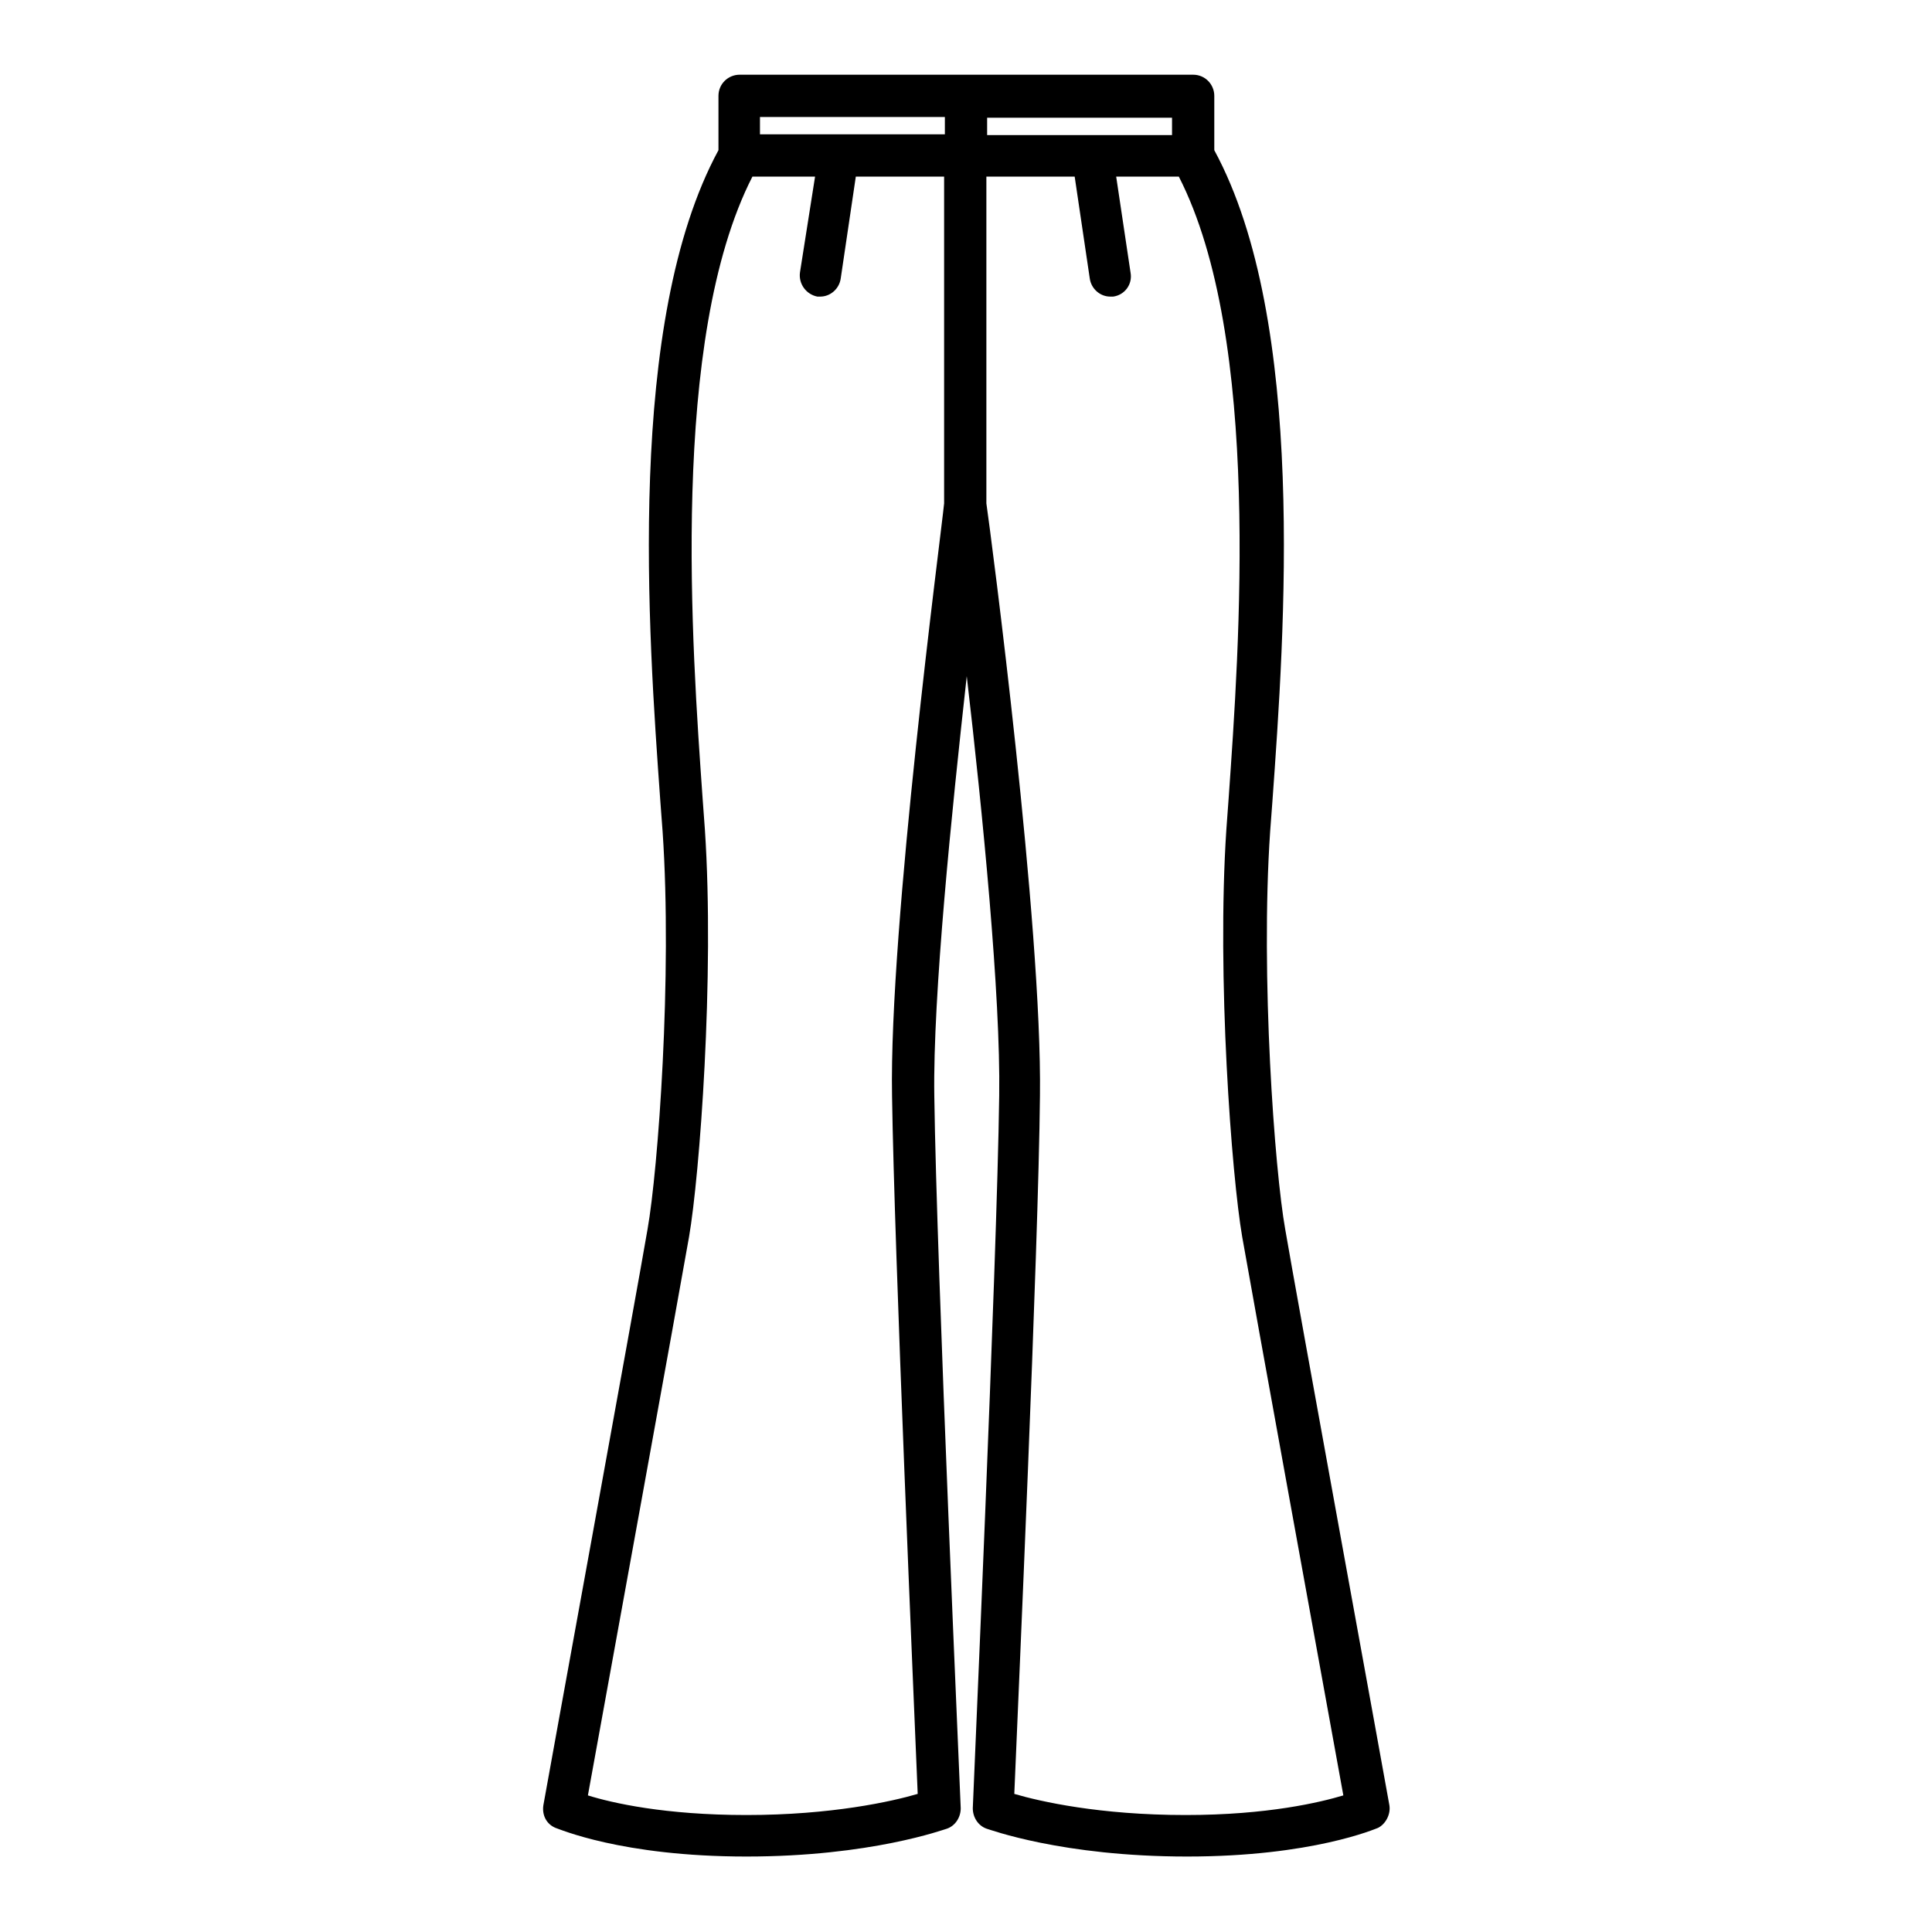 <?xml version="1.0" encoding="utf-8"?>
<!-- Svg Vector Icons : http://www.onlinewebfonts.com/icon -->
<!DOCTYPE svg PUBLIC "-//W3C//DTD SVG 1.1//EN" "http://www.w3.org/Graphics/SVG/1.1/DTD/svg11.dtd">
<svg version="1.1" xmlns="http://www.w3.org/2000/svg" xmlns:xlink="http://www.w3.org/1999/xlink" x="0px" y="0px" viewBox="0 0 256 256" enable-background="new 0 0 256 256" xml:space="preserve">
<g><g><g><path fill="#000000" d="M184.1,239.2c-0.1-0.7-12.5-68.6-13.8-76.3c-1.4-7.8-3.3-33.6-2-52.7c0.1-1.3,0.2-2.6,0.3-4c1.6-22.3,4.6-63.6-7.7-86.3v-7.2c0-1.5-1.2-2.8-2.8-2.8H98c-1.5,0-2.8,1.2-2.8,2.8v7.2c-12.3,22.7-9.3,64-7.7,86.3c0.1,1.4,0.2,2.8,0.3,4c1.3,19.1-0.6,44.8-2,52.7c-1.3,7.7-13.7,75.6-13.8,76.3c-0.2,1.3,0.4,2.5,1.6,3c0.4,0.1,8.7,3.8,25.3,3.8c16.5,0,26.2-3.6,26.6-3.7c1.1-0.4,1.8-1.5,1.8-2.7c0-0.7-3.2-71.8-3.5-94.4c-0.2-13.2,2.3-37.6,4.3-55.6c2.1,18,4.5,42.4,4.3,55.6c-0.3,22.6-3.5,93.7-3.5,94.4c0,1.2,0.7,2.3,1.8,2.7c0.4,0.1,10,3.7,26.6,3.7c16.6,0,25-3.7,25.3-3.8C183.6,241.7,184.3,240.4,184.1,239.2z M155.3,17.9h-24.5v-2.3h24.5V17.9z M125.2,15.5v2.3h-24.5v-2.3H125.2z M118.2,145.2c0.3,20.5,2.9,80.4,3.4,92.5c-3.4,1-11.4,2.8-22.7,2.8c-10.8,0-17.8-1.6-21-2.6c2.2-12.1,12.2-67.1,13.4-74c1.4-8.1,3.4-34.5,2.1-54c-0.1-1.3-0.2-2.6-0.3-4.1c-1.4-19.9-4.4-60.9,6.6-82.4h8.3L106,36.1c-0.2,1.5,0.8,2.9,2.3,3.2c0.1,0,0.3,0,0.4,0c1.3,0,2.5-1,2.7-2.4l2-13.5h11.7v43.3C124.7,70.8,117.8,122.8,118.2,145.2z M157.1,240.5c-11.4,0-19.3-1.8-22.7-2.8c0.5-12.1,3.2-72,3.4-92.5c0.3-22.5-6.5-74.4-7.1-78.5V23.4h11.7l2,13.5c0.2,1.4,1.4,2.4,2.7,2.4c0.1,0,0.3,0,0.4,0c1.5-0.2,2.6-1.6,2.3-3.2l-1.9-12.7h8.3c11,21.5,8,62.5,6.6,82.4c-0.1,1.5-0.2,2.8-0.3,4.1c-1.3,19.5,0.7,45.9,2.1,54c1.2,6.9,11.2,61.9,13.4,74C175,238.8,168,240.5,157.1,240.5z"/></g><g></g><g></g><g></g><g></g><g></g><g></g><g></g><g></g><g></g><g></g><g></g><g></g><g></g><g></g><g></g></g></g>
</svg>